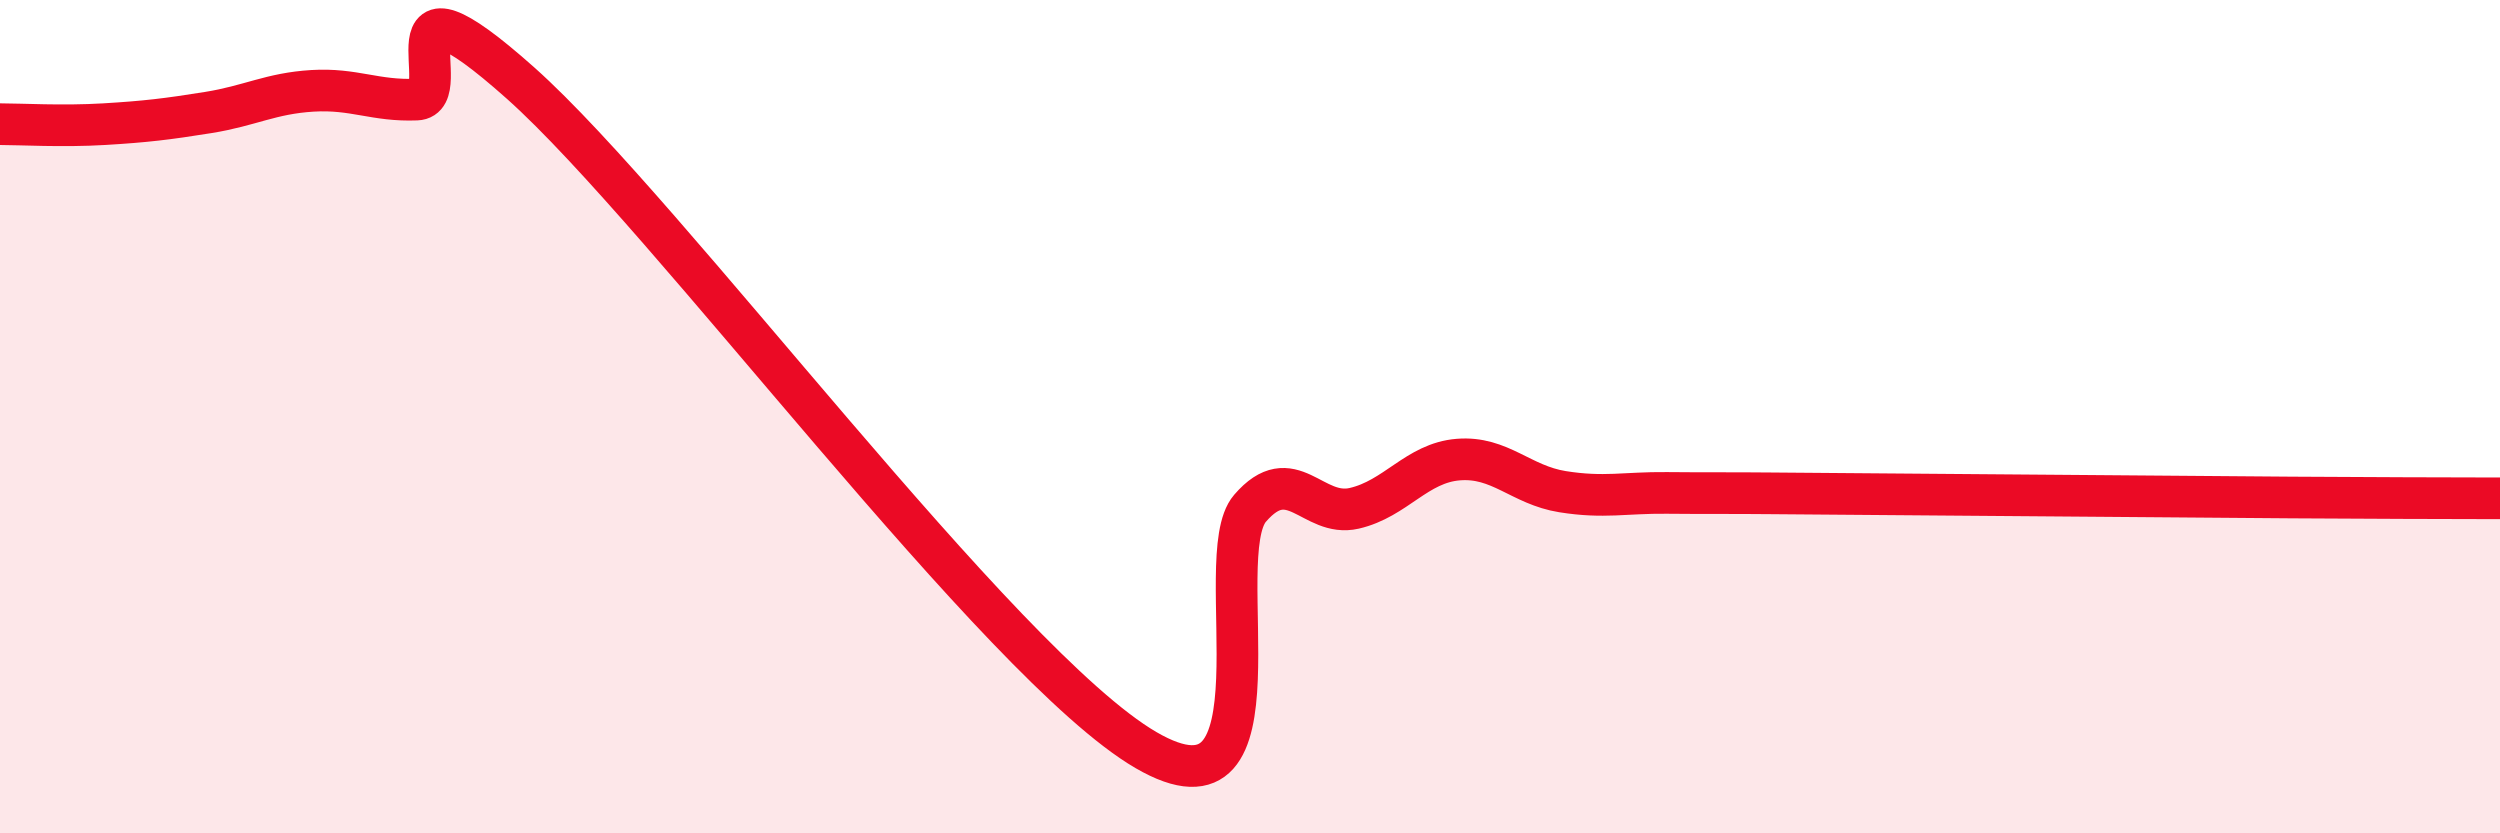 
    <svg width="60" height="20" viewBox="0 0 60 20" xmlns="http://www.w3.org/2000/svg">
      <path
        d="M 0,2.98 C 0.5,2.98 1.5,3.04 2.5,2.98 C 3.5,2.92 4,2.86 5,2.7 C 6,2.54 6.5,2.24 7.5,2.18 C 8.5,2.12 9,2.43 10,2.39 C 11,2.35 9,-1.12 12.5,2 C 16,5.12 24,15.96 27.5,18 C 31,20.04 29,13.36 30,12.2 C 31,11.04 31.5,12.43 32.5,12.2 C 33.5,11.97 34,11.11 35,11.03 C 36,10.95 36.5,11.64 37.5,11.8 C 38.5,11.96 39,11.82 40,11.83 C 41,11.84 41.5,11.83 42.5,11.84 C 43.5,11.85 44,11.85 45,11.86 C 46,11.87 46.5,11.87 47.5,11.88 C 48.5,11.89 49,11.89 50,11.9 C 51,11.91 51.5,11.91 52.5,11.92 C 53.5,11.93 53.5,11.93 55,11.94 C 56.5,11.95 59,11.96 60,11.96L60 20L0 20Z"
        fill="#EB0A25"
        opacity="0.1"
        stroke-linecap="round"
        stroke-linejoin="round"
      />
      <path
        d="M 0,2.98 C 0.5,2.98 1.5,3.04 2.5,2.98 C 3.5,2.92 4,2.86 5,2.7 C 6,2.54 6.5,2.24 7.5,2.18 C 8.5,2.12 9,2.43 10,2.39 C 11,2.35 9,-1.12 12.5,2 C 16,5.12 24,15.96 27.5,18 C 31,20.04 29,13.36 30,12.2 C 31,11.04 31.5,12.43 32.5,12.2 C 33.5,11.97 34,11.11 35,11.03 C 36,10.95 36.5,11.64 37.5,11.8 C 38.5,11.96 39,11.82 40,11.83 C 41,11.84 41.5,11.83 42.5,11.84 C 43.5,11.85 44,11.85 45,11.86 C 46,11.87 46.5,11.87 47.5,11.88 C 48.5,11.89 49,11.89 50,11.9 C 51,11.91 51.5,11.91 52.5,11.92 C 53.5,11.93 53.5,11.93 55,11.94 C 56.5,11.95 59,11.96 60,11.96"
        stroke="#EB0A25"
        stroke-width="1"
        fill="none"
        stroke-linecap="round"
        stroke-linejoin="round"
      />
    </svg>
  